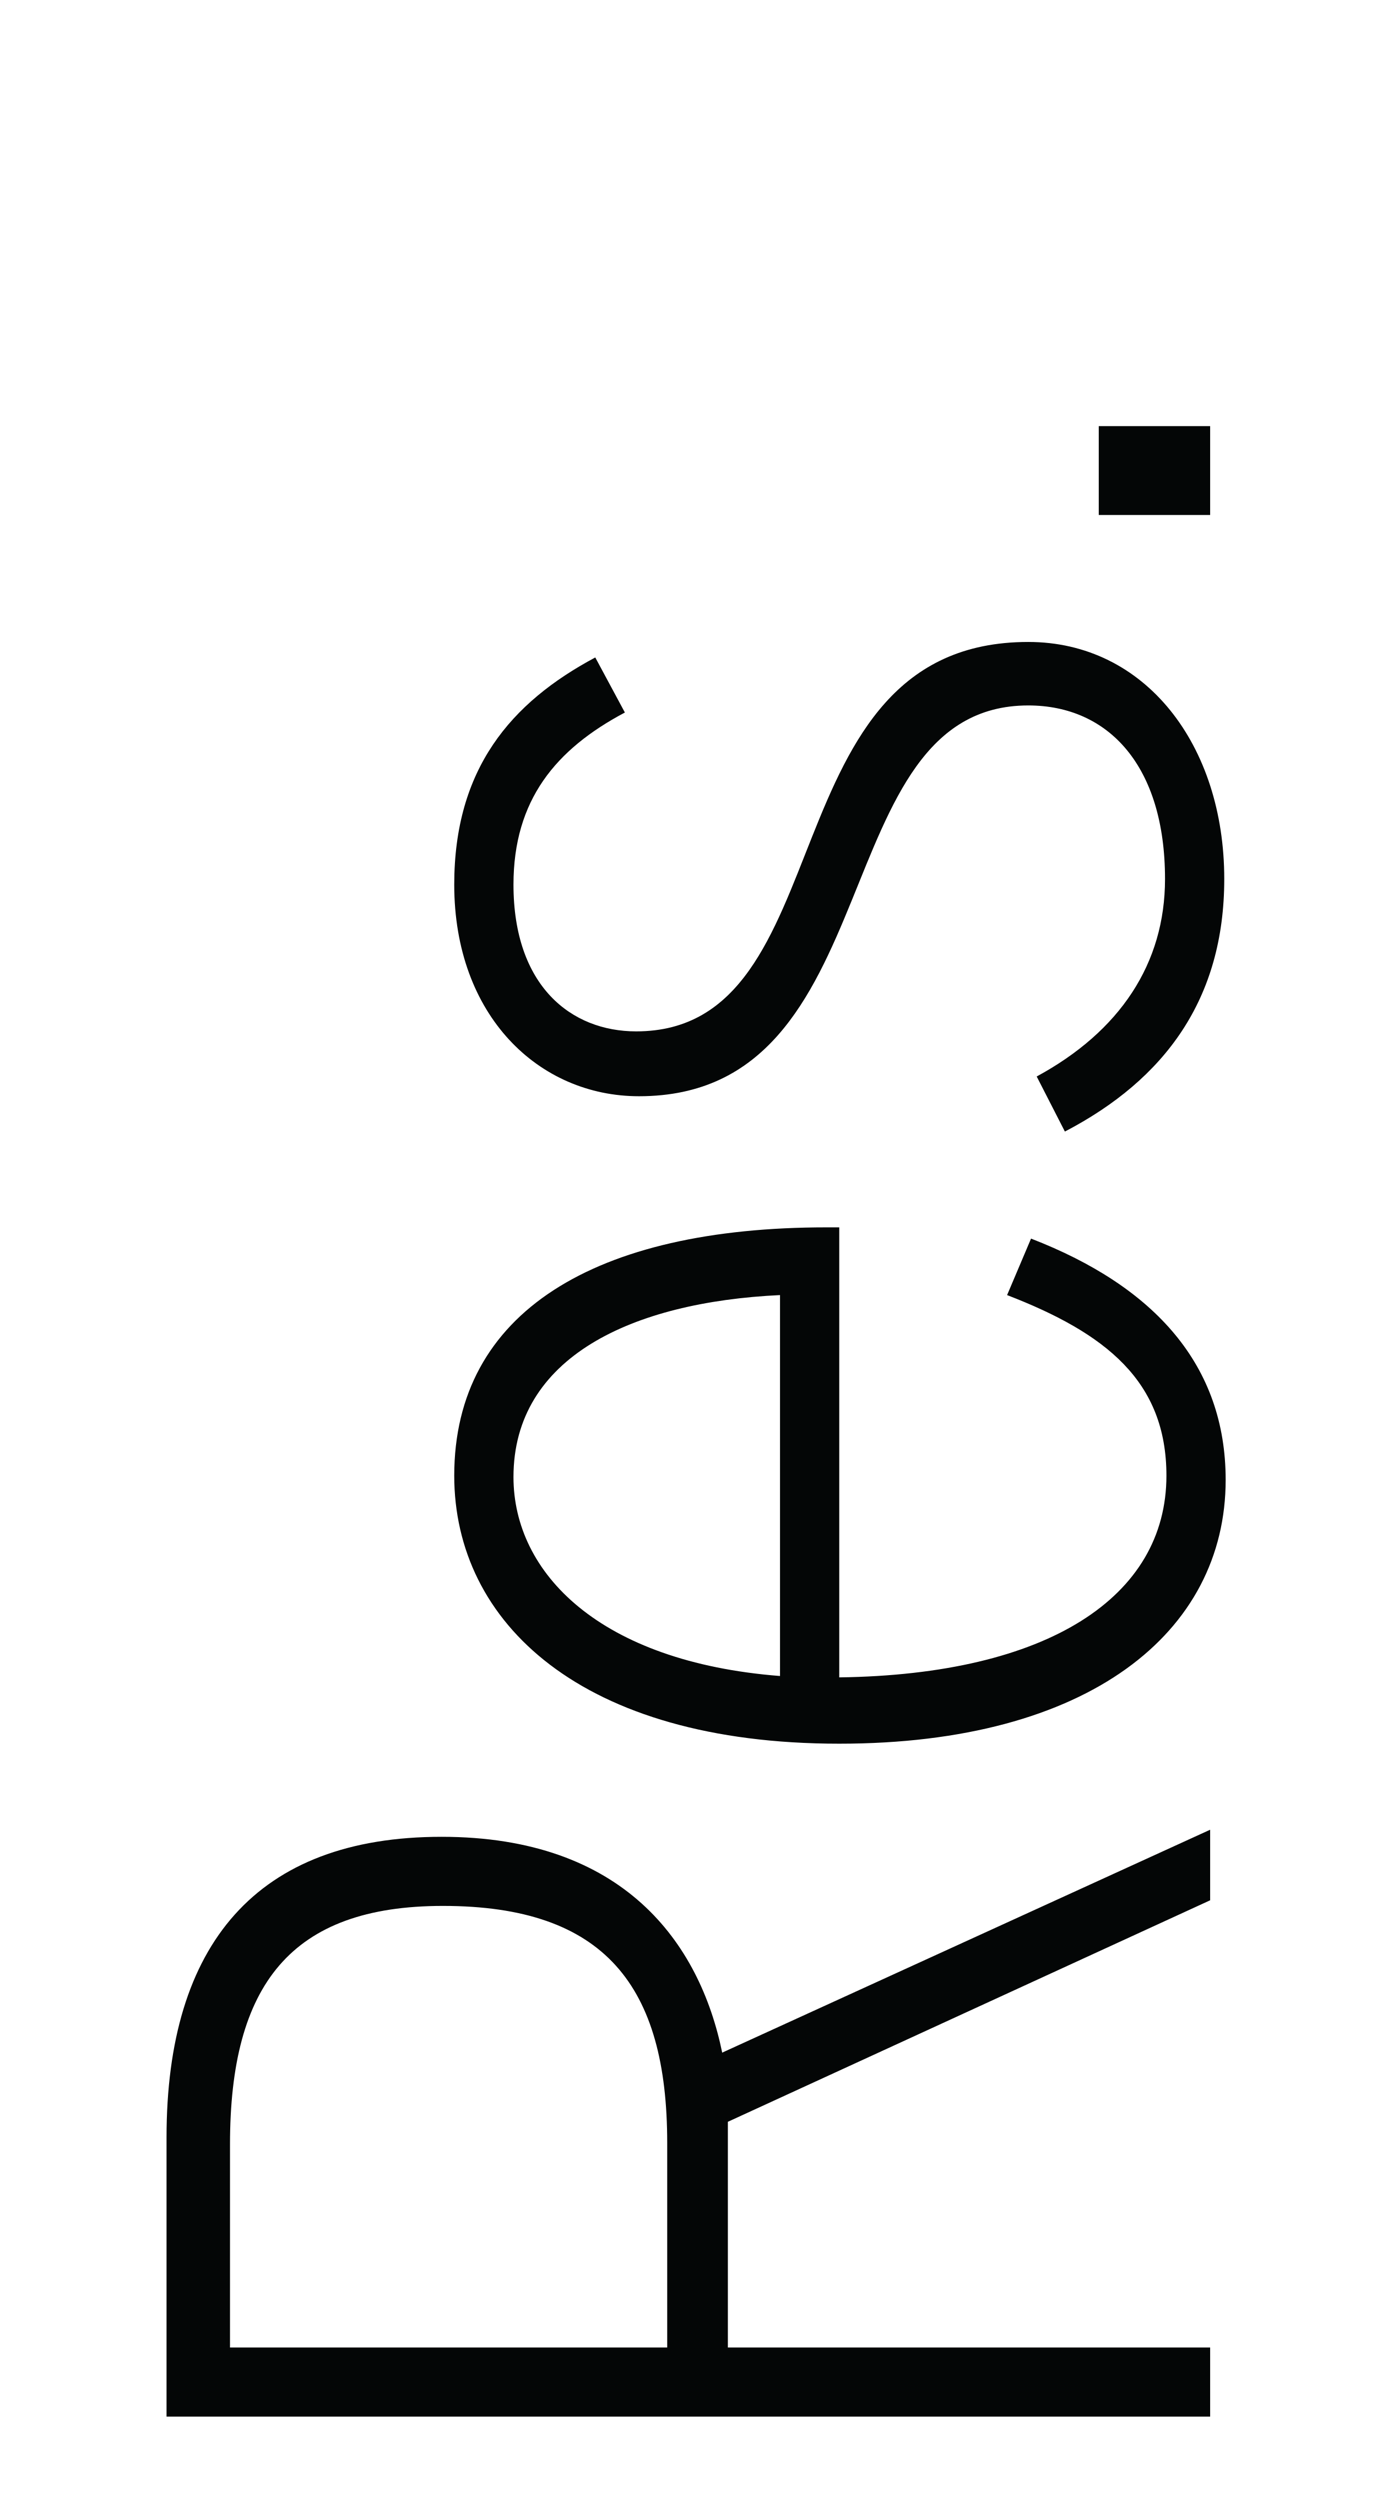 <?xml version="1.0" encoding="UTF-8" standalone="no"?>
<svg
   xmlns:dc="http://purl.org/dc/elements/1.1/"
   xmlns:cc="http://creativecommons.org/ns#"
   xmlns:rdf="http://www.w3.org/1999/02/22-rdf-syntax-ns#"
   xmlns:svg="http://www.w3.org/2000/svg"
   xmlns="http://www.w3.org/2000/svg"
   viewBox="0 0 31.24 56.693"
   height="56.693"
   width="31.24"
   xml:space="preserve"
   id="svg2"
   version="1.1"><defs
     id="defs6" /><g
     transform="matrix(1.333,0,0,-1.333,0,56.693)"
     id="g10"><g
       transform="scale(0.1)"
       id="g12"><path
         id="path14"
         style="fill:#040606;fill-opacity:1;fill-rule:nonzero;stroke:none"
         d="m 113.555,60.738 c 0,26.641 -10.563,40.321 -38.164,40.321 -25.922,0 -36.246,-13.446 -36.246,-40.567 V 25.934 H 113.555 Z M 28.344,14.176 v 47.52 c 0,32.879 15.363,51.121 46.809,51.121 30.961,0 43.918,-17.996 47.762,-36.718 L 205.961,114.02 V 102.016 L 123.879,64.332 V 25.934 h 82.082 V 14.176 H 28.344" /><path
         id="path16"
         style="fill:#040606;fill-opacity:1;fill-rule:nonzero;stroke:none"
         d="m 132.754,204.977 c -25.199,-1.192 -45.363,-10.559 -45.363,-30.957 0,-16.321 14.64,-31.446 45.363,-33.848 z m 10.082,-76.321 c -43.926,0 -65.527,20.637 -65.527,45.598 0,27.84 24.004,42.246 63.371,42.246 h 2.156 v -76.562 c 35.523,0.476 55.684,13.679 55.684,34.316 0,16.082 -10.321,24.246 -27.118,30.723 l 4.075,9.609 c 21.125,-8.164 33.125,-21.602 33.125,-41.047 0,-25.926 -23.282,-44.883 -65.766,-44.883" /><path
         id="path18"
         style="fill:#040606;fill-opacity:1;fill-rule:nonzero;stroke:none"
         d="m 181.238,232.797 -4.797,9.367 c 14.161,7.676 21.84,19.199 21.84,33.602 0,19.199 -9.597,29.523 -23.281,29.523 -35.043,0 -23.043,-66.484 -66.246,-66.484 -17.039,0 -31.445,13.679 -31.445,36.004 0,19.679 9.602,30.957 24.004,38.644 l 5.039,-9.367 c -11.758,-6.238 -18.961,-14.883 -18.961,-29.277 0,-17.286 9.84,-24.969 20.879,-24.969 35.769,0 21.847,66.25 66.73,66.25 19.922,0 33.363,-17.52 33.363,-40.324 0,-20.399 -10.082,-34.082 -27.125,-42.969" /><path
         id="path20"
         style="fill:#040606;fill-opacity:1;fill-rule:nonzero;stroke:none"
         d="m 187.004,337.691 v 15.118 h 18.957 v -15.118 h -18.957" /></g></g></svg>